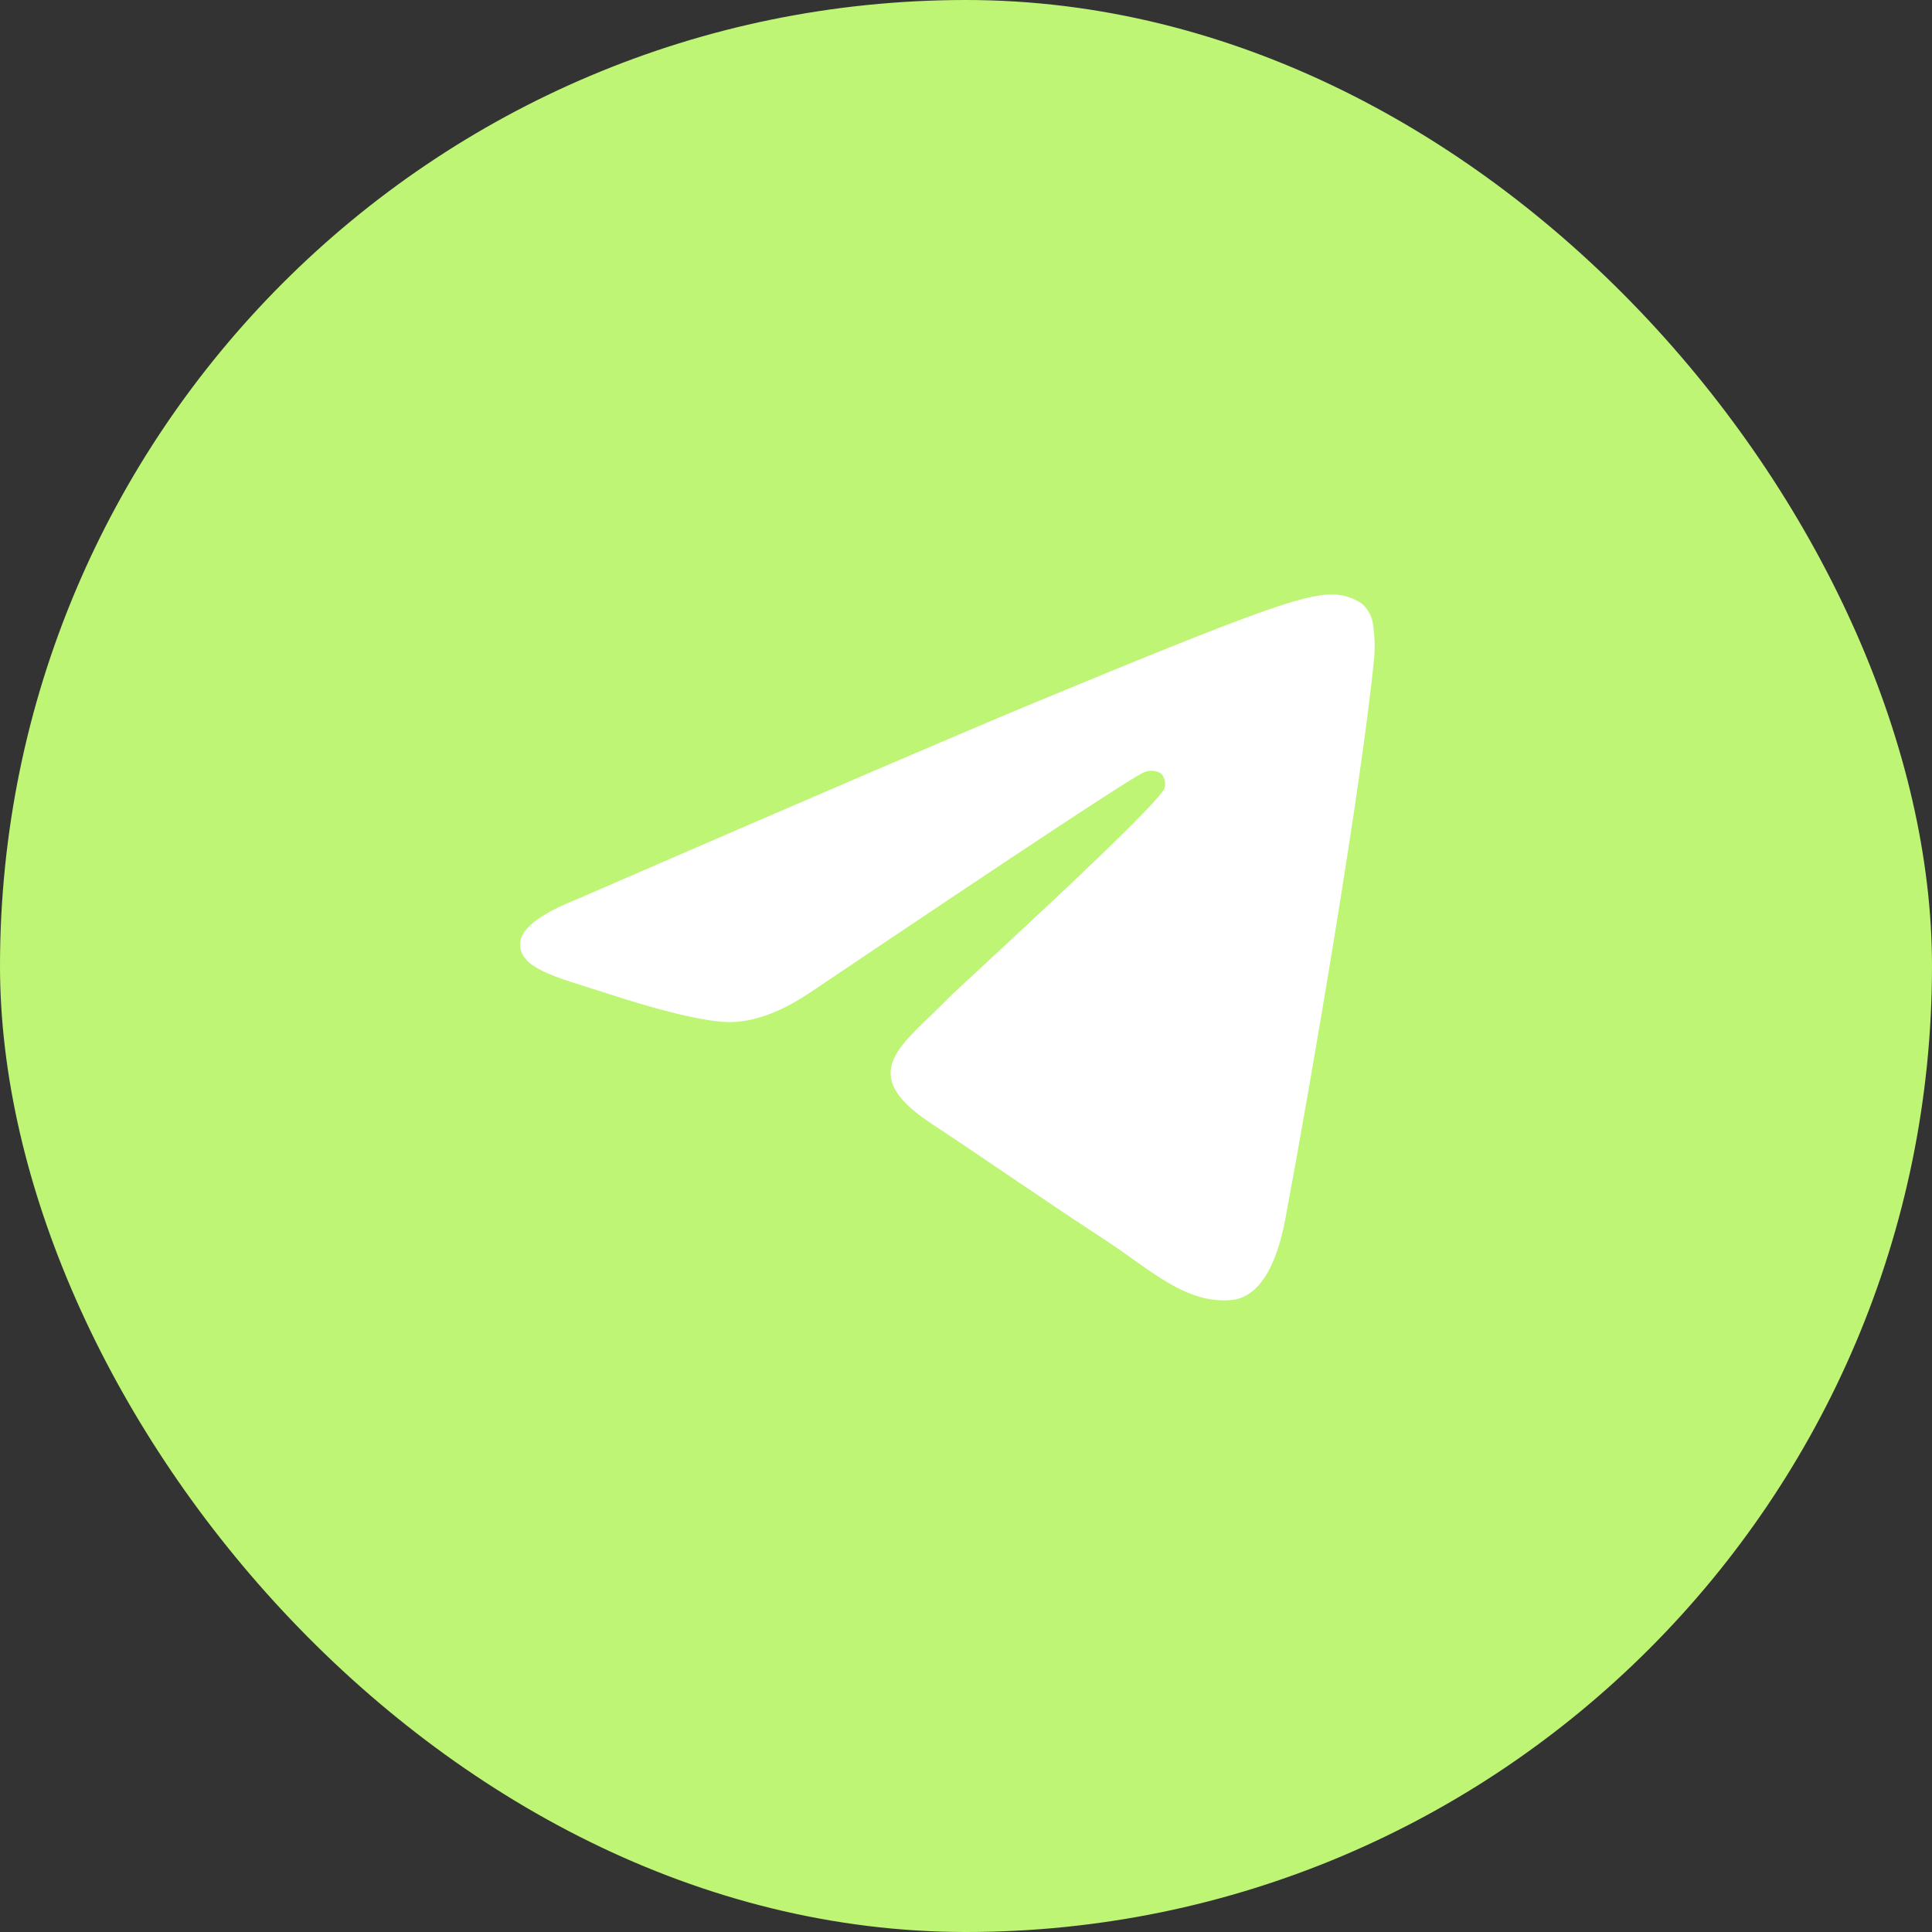 <?xml version="1.0" encoding="UTF-8"?> <svg xmlns="http://www.w3.org/2000/svg" width="52" height="52" viewBox="0 0 52 52" fill="none"><rect x="0" y="0" width="52" height="52" fill="#333333" stroke="none"/> <rect width="52" height="52" rx="26" fill="#BEF575"></rect> <path fill-rule="evenodd" clip-rule="evenodd" d="M15.581 24.18C21.755 21.499 25.872 19.731 27.931 18.877C33.813 16.439 35.042 16.016 35.832 16C36.125 15.995 36.412 16.081 36.654 16.246C36.823 16.392 36.931 16.596 36.956 16.817C36.998 17.093 37.01 17.372 36.991 17.65C36.673 20.997 35.293 29.086 34.592 32.825C34.295 34.4 33.711 34.938 33.144 34.991C31.915 35.103 30.971 34.18 29.786 33.402C27.922 32.183 26.869 31.433 25.059 30.236C22.968 28.858 24.325 28.108 25.516 26.875C25.828 26.553 31.244 21.639 31.35 21.194C31.364 21.128 31.363 21.06 31.346 20.995C31.328 20.93 31.296 20.87 31.252 20.82C31.187 20.779 31.113 20.755 31.037 20.747C30.961 20.74 30.884 20.751 30.813 20.778C30.627 20.819 27.65 22.781 21.881 26.663C21.036 27.242 20.27 27.524 19.584 27.509C18.828 27.492 17.374 27.082 16.292 26.722C14.966 26.293 13.922 26.066 14.005 25.344C14.053 24.966 14.579 24.578 15.581 24.18Z" fill="white"></path> </svg> 